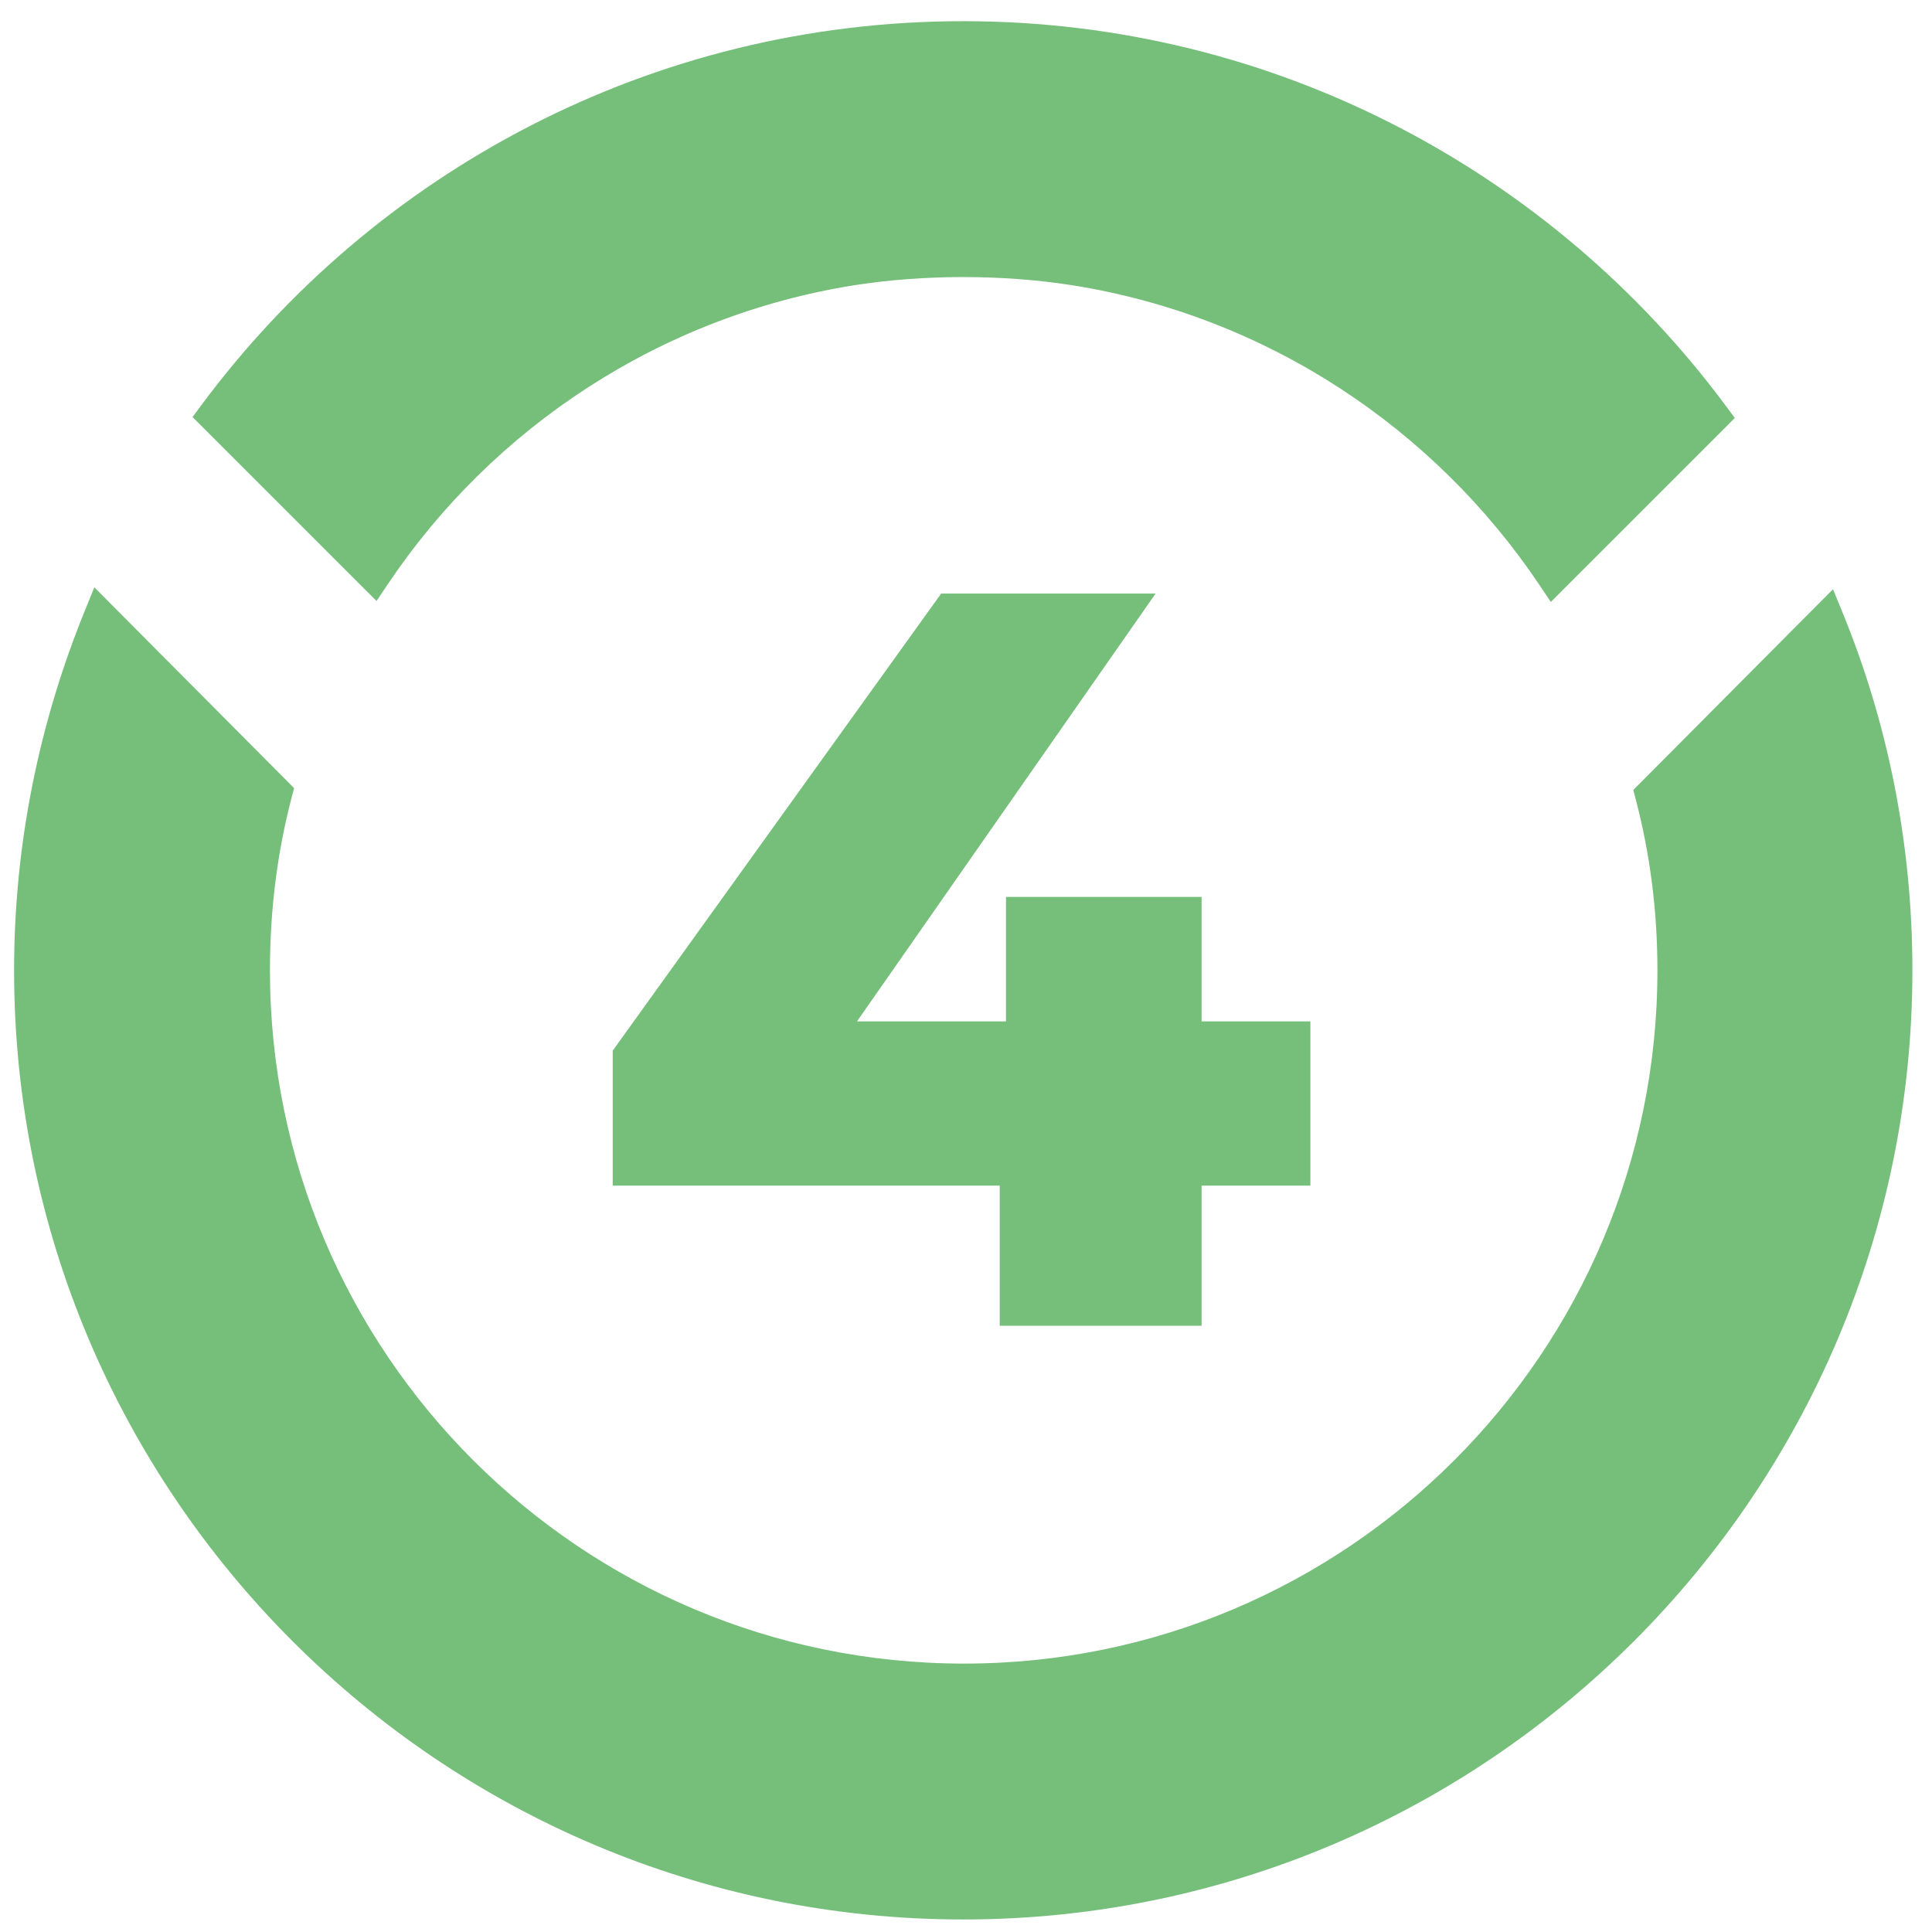 <svg width="63" height="63" viewBox="0 0 63 63" fill="none" xmlns="http://www.w3.org/2000/svg">
<path d="M19.98 38.661V34.261L30.69 19.356H37.682L27.279 34.261L24.073 33.306H42.73V38.661H19.98ZM32.6 43.231V38.661L32.804 33.306V29.247H39.182V43.231H32.6Z" fill="#75BF7A"/>
<path d="M59.83 20.07L59.676 19.694L59.389 19.982L53.67 25.732L53.561 25.841L53.6 25.991C54.078 27.813 54.317 29.697 54.317 31.641C54.317 44.261 44.06 54.518 31.44 54.518C18.79 54.518 8.532 44.26 8.532 31.641C8.532 29.666 8.772 27.752 9.25 25.93L9.289 25.781L9.18 25.671L3.461 19.922L3.173 19.632L3.019 20.011C1.554 23.612 0.73 27.52 0.73 31.641C0.73 48.553 14.497 62.321 31.41 62.321C48.322 62.321 62.09 48.553 62.09 31.641C62.09 27.551 61.296 23.643 59.83 20.07ZM50.429 18.932L50.612 19.205L50.845 18.972L56.05 13.768L56.214 13.603L56.075 13.416C50.49 5.876 41.515 0.961 31.41 0.961C21.335 0.961 12.36 5.846 6.774 13.386L6.635 13.573L6.8 13.738L12.004 18.942L12.237 19.174L12.42 18.901C15.889 13.727 21.422 10.05 27.82 9.033C28.986 8.853 30.183 8.764 31.41 8.764C32.637 8.764 33.833 8.853 34.999 9.033C41.427 10.05 46.96 13.757 50.429 18.932Z" fill="#75BF7A" stroke="#75BF7A" stroke-width="0.541"/>
</svg>
